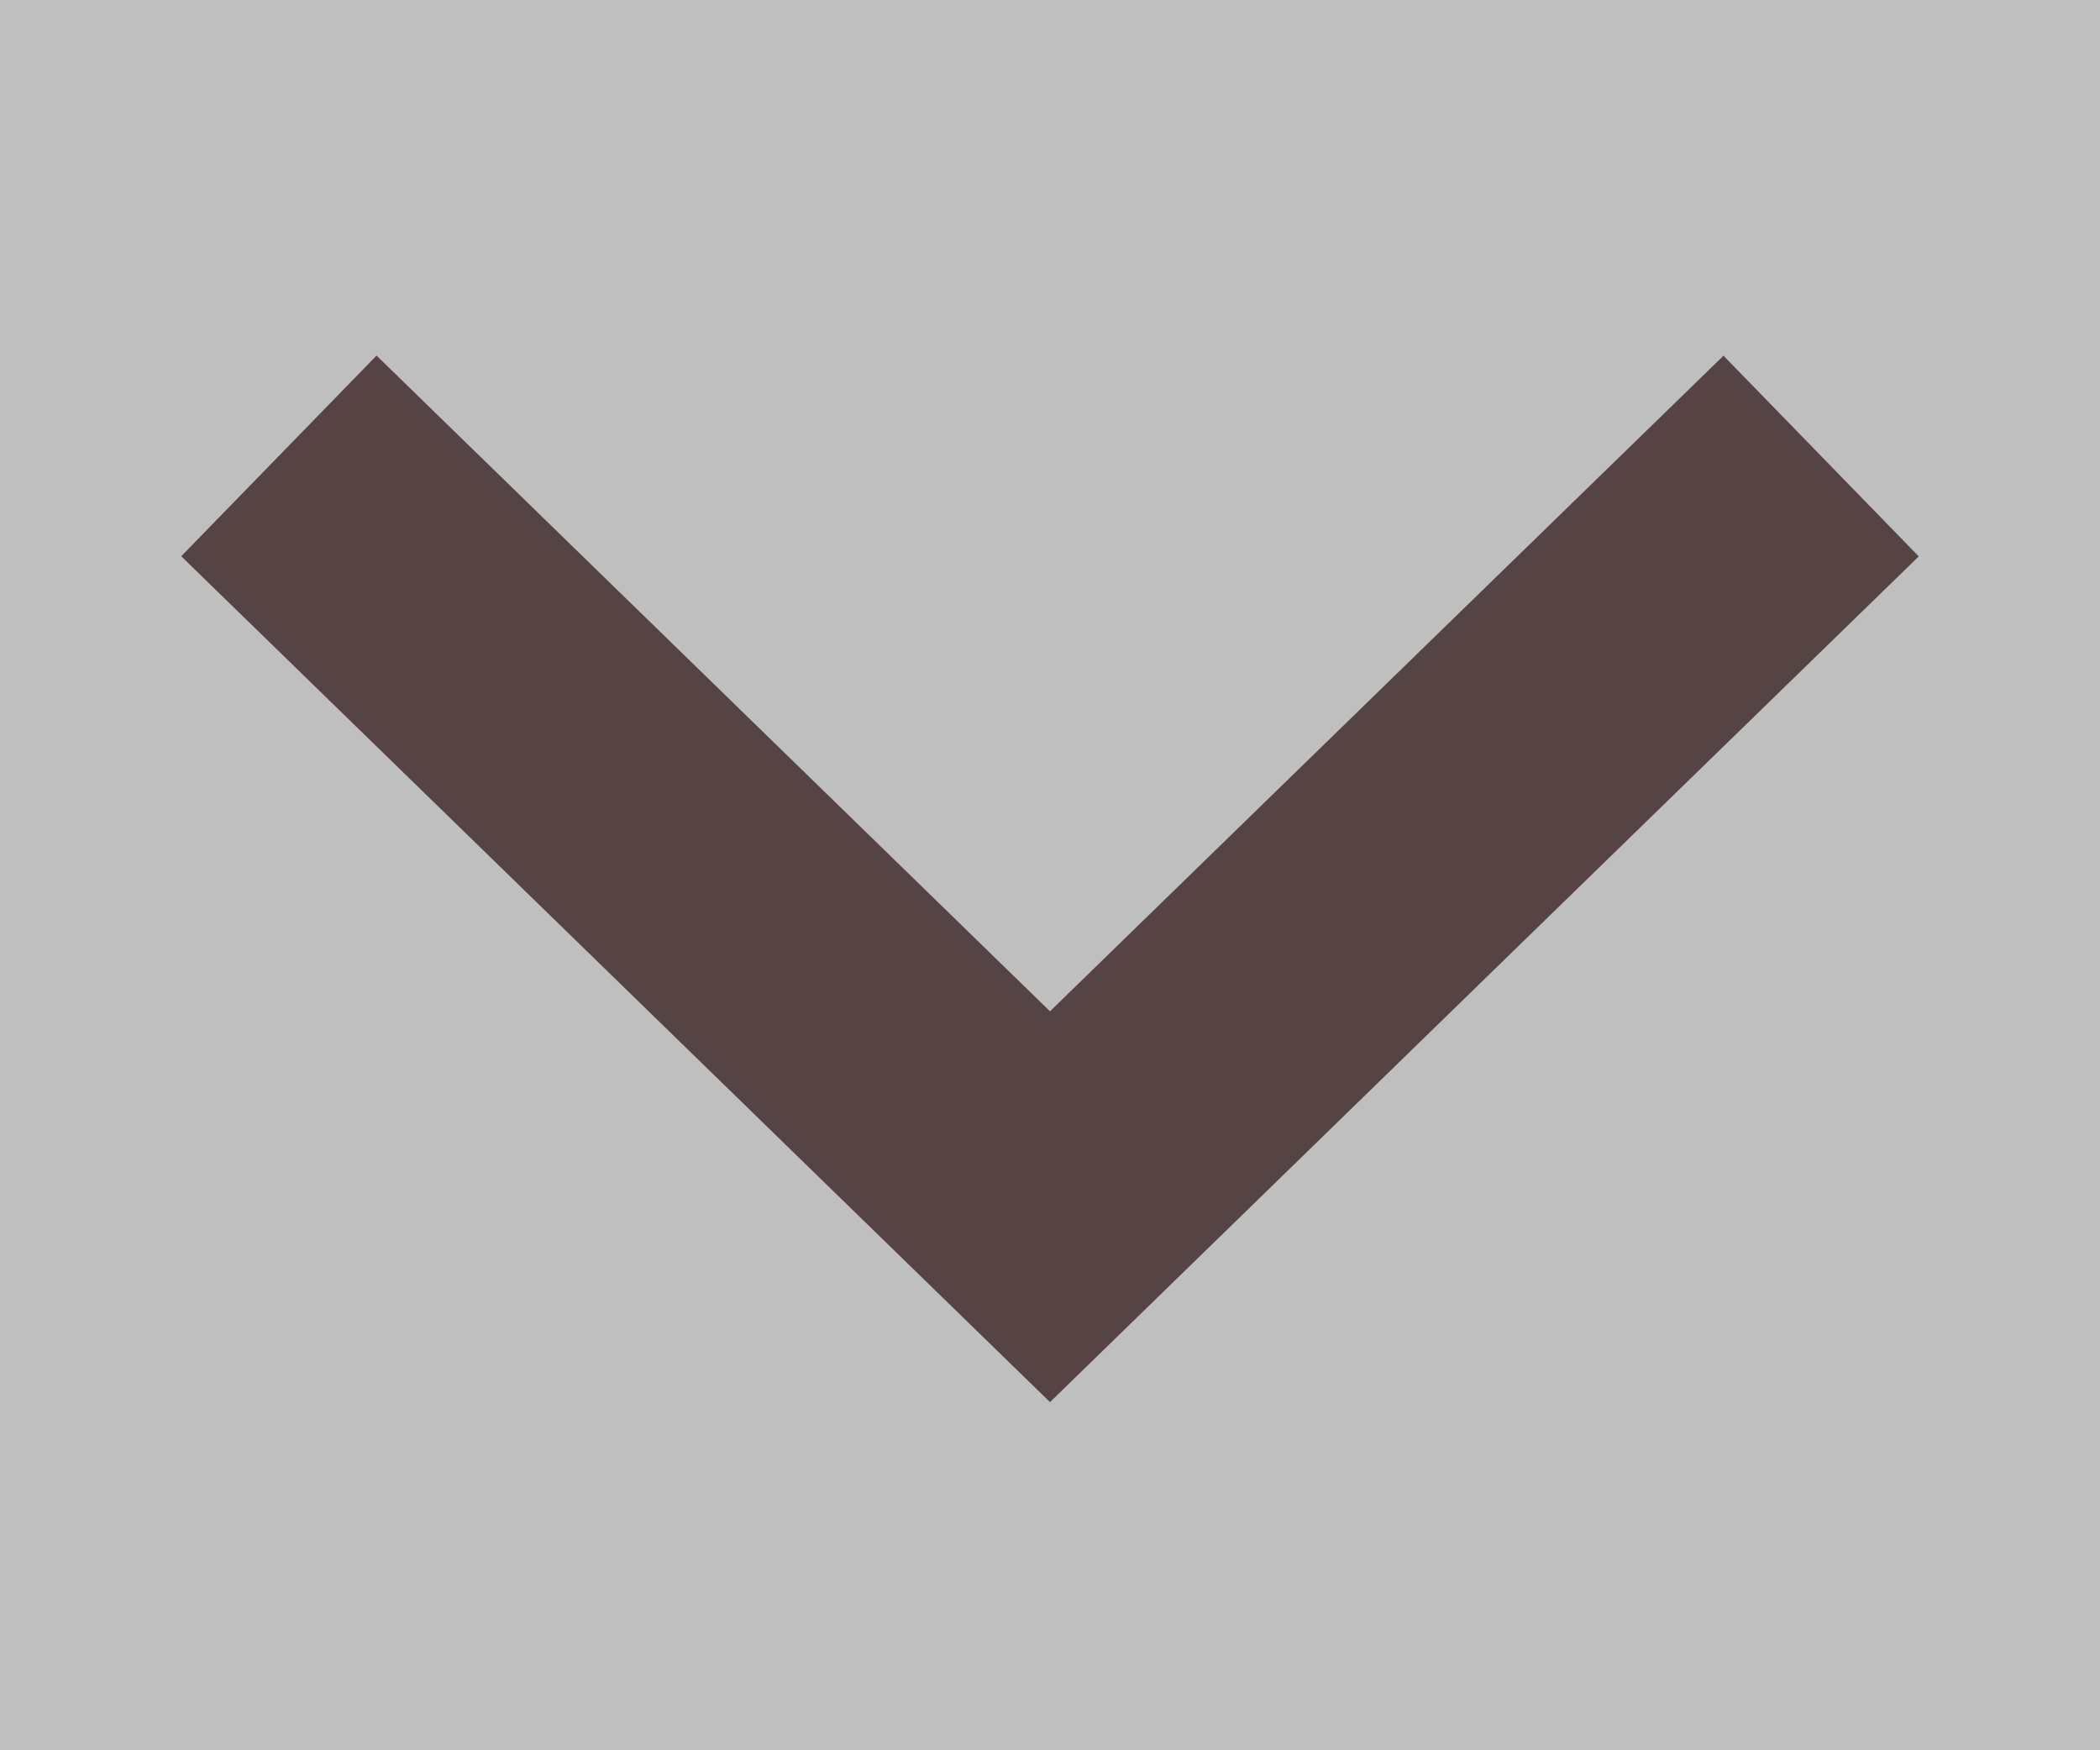 <svg xmlns="http://www.w3.org/2000/svg" width="15" height="12.5" viewBox="0 0 15 12.5">
  <rect x="0" y="0" width="15" height="12.5" fill="#808080" stroke="none"/>
  <g id="Group_3452" data-name="Group 3452" opacity="0.495">
    <rect id="Rectangle_1591" data-name="Rectangle 1591" width="15" height="12.5" fill="#fff"/>
    <path id="Path_138" data-name="Path 138" d="M0,5.361,2.754,2.681,5.508,0,8.262,2.681l2.754,2.681" transform="translate(13.008 8.618) rotate(180)" fill="none" stroke="#2b0504" stroke-miterlimit="10" stroke-width="2"/>
  </g>
</svg>
